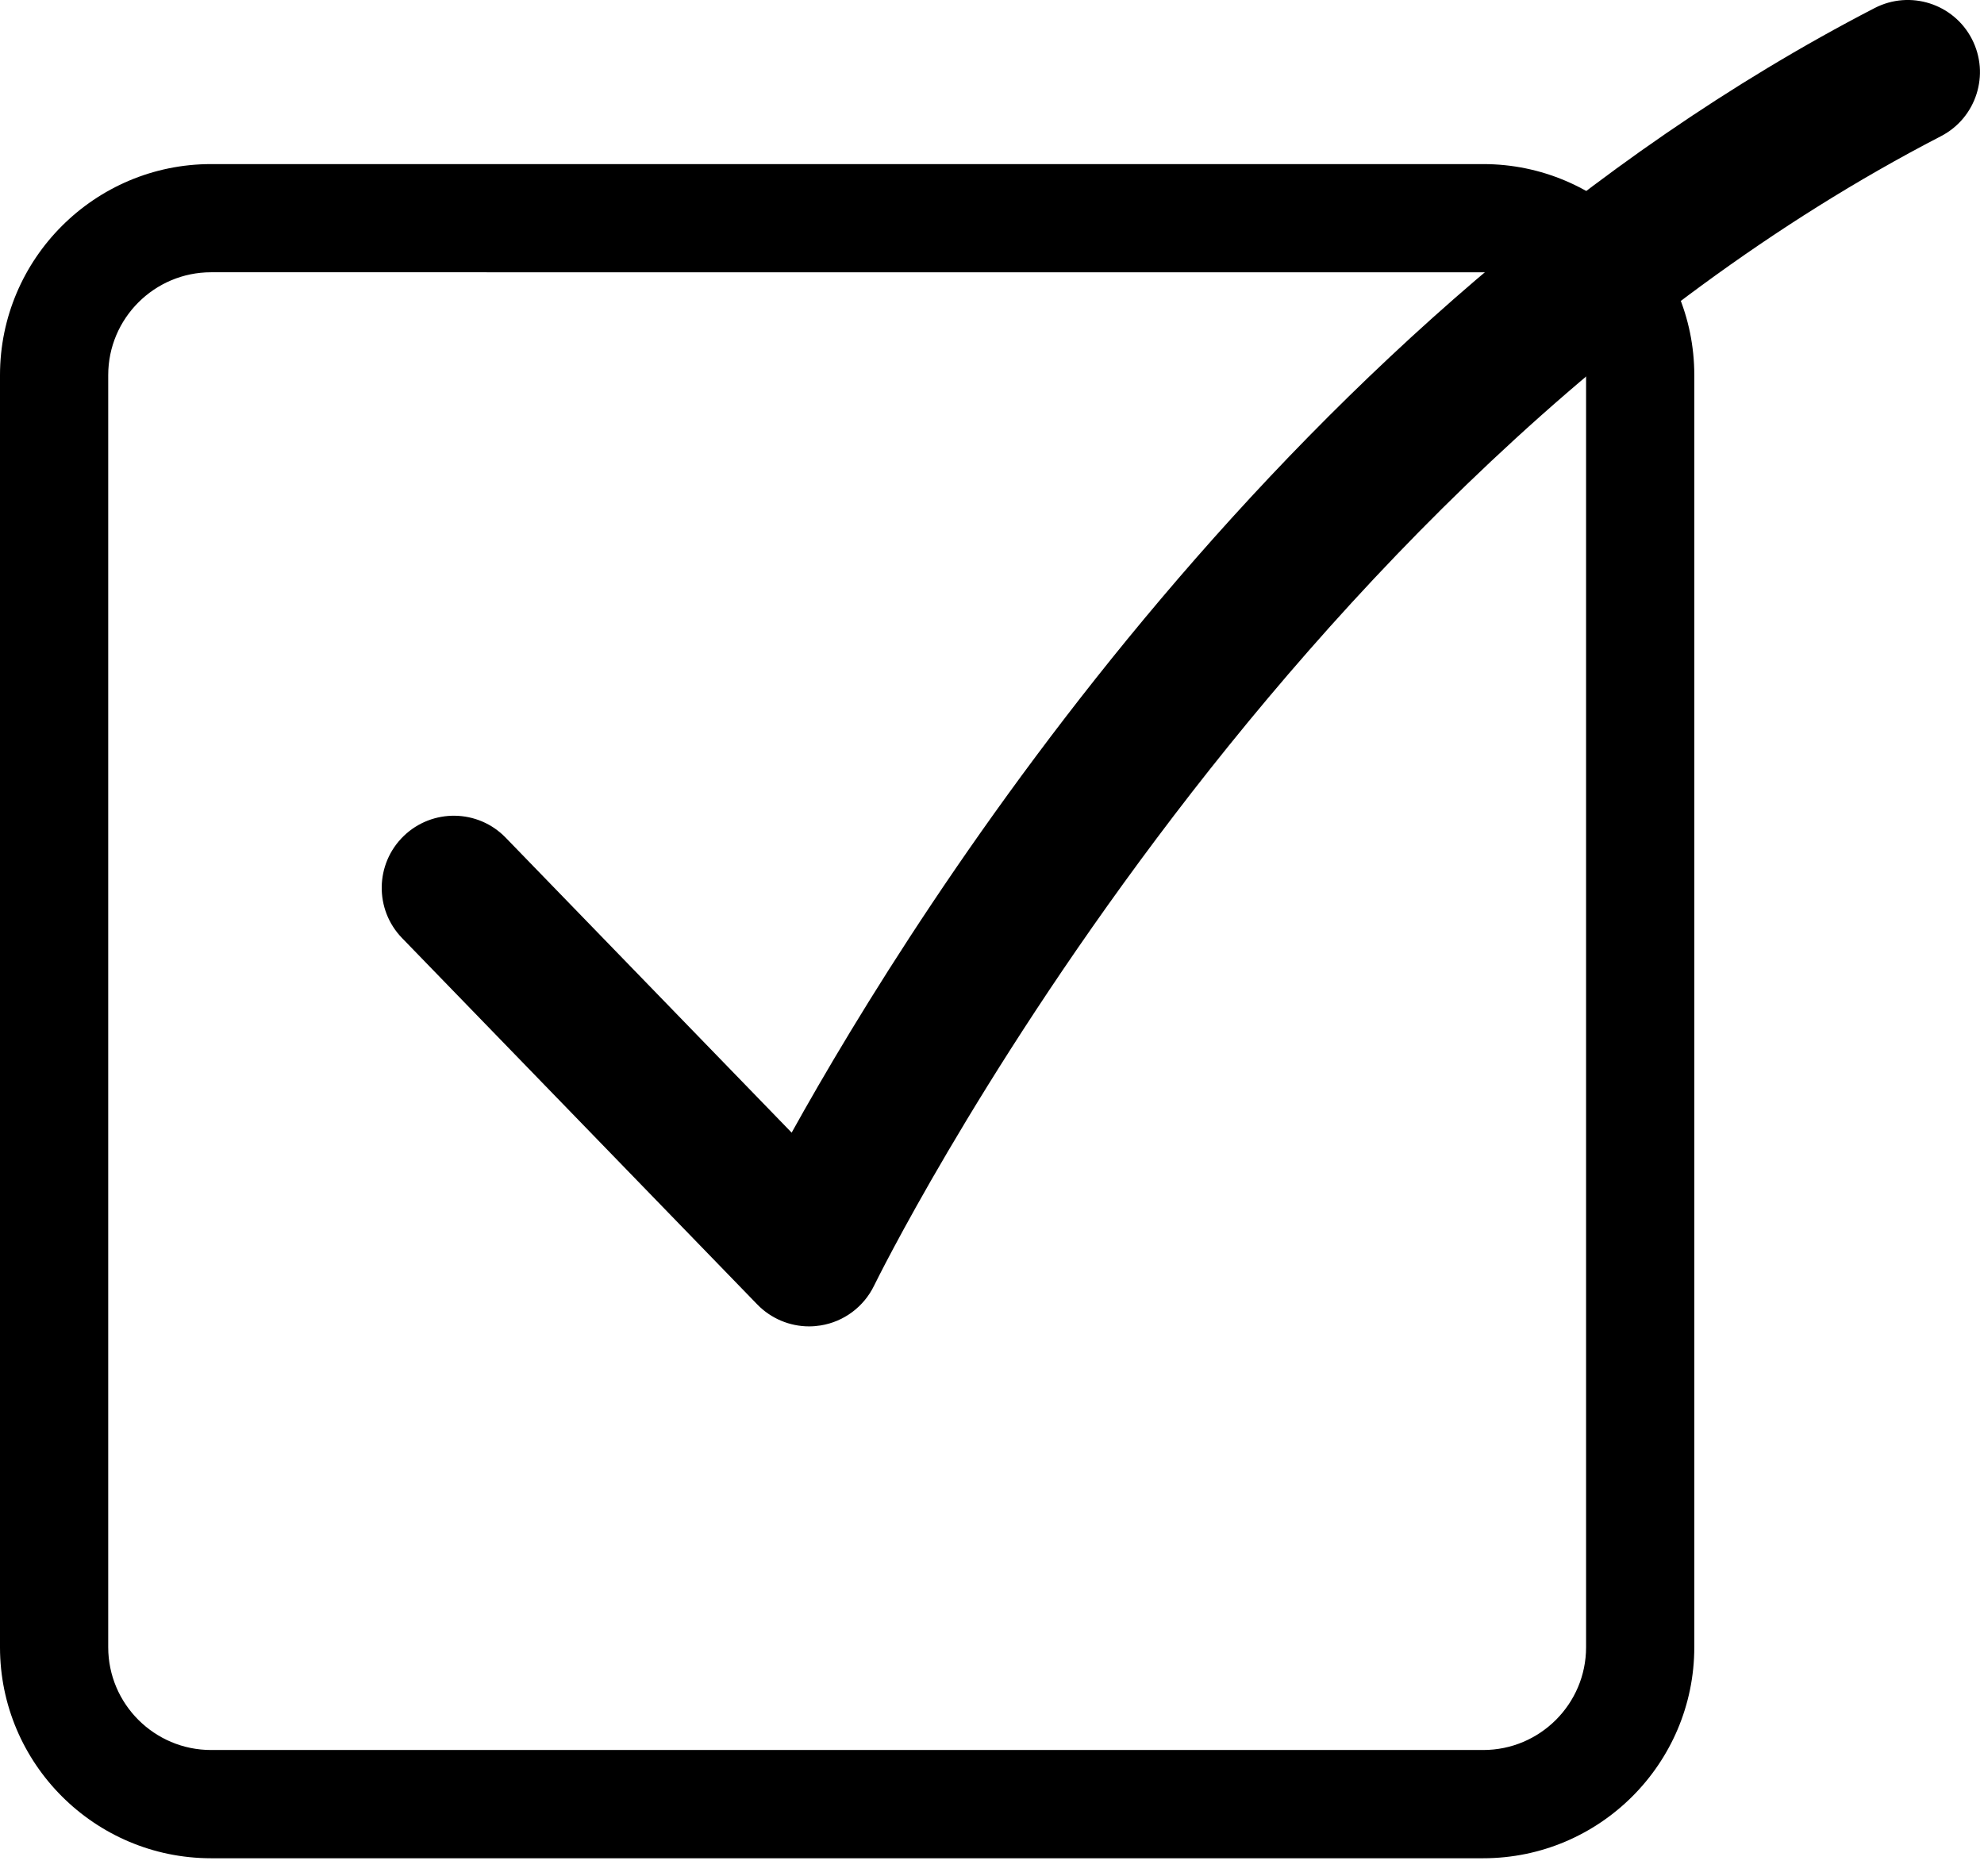 <?xml version="1.0" encoding="UTF-8"?> <svg xmlns="http://www.w3.org/2000/svg" width="55" height="52" viewBox="0 0 55 52" fill="none"><g clip-path="url(#clip0_3161_176)"><path d="M22.43 36.771C21.894 36.771 21.374 36.555 20.994 36.164L11.146 26.006C10.377 25.213 10.397 23.947 11.19 23.178C11.983 22.41 13.25 22.429 14.018 23.222L21.946 31.4C25.449 25.092 35.771 8.596 51.969 0.223C52.949 -0.283 54.157 0.099 54.664 1.081C55.171 2.062 54.787 3.269 53.806 3.776C35.158 13.415 24.339 35.421 24.231 35.642C23.946 36.229 23.393 36.642 22.749 36.745C22.643 36.762 22.536 36.771 22.43 36.771Z" fill="black"></path><path d="M41.117 51.516H5.851C2.625 51.516 0 48.891 0 45.666V10.4C0 7.174 2.625 4.549 5.851 4.549H41.118C44.344 4.549 46.969 7.174 46.969 10.4V45.666C46.968 48.891 44.344 51.516 41.117 51.516ZM5.851 7.548C4.279 7.548 3 8.827 3 10.399V45.665C3 47.237 4.279 48.515 5.851 48.515H41.118C42.69 48.515 43.969 47.237 43.969 45.665V10.4C43.969 8.828 42.69 7.549 41.118 7.549L5.851 7.548Z" fill="black"></path></g><defs><clipPath id="clip0_3161_176"><rect width="55" height="52" fill="white"></rect></clipPath></defs></svg> 